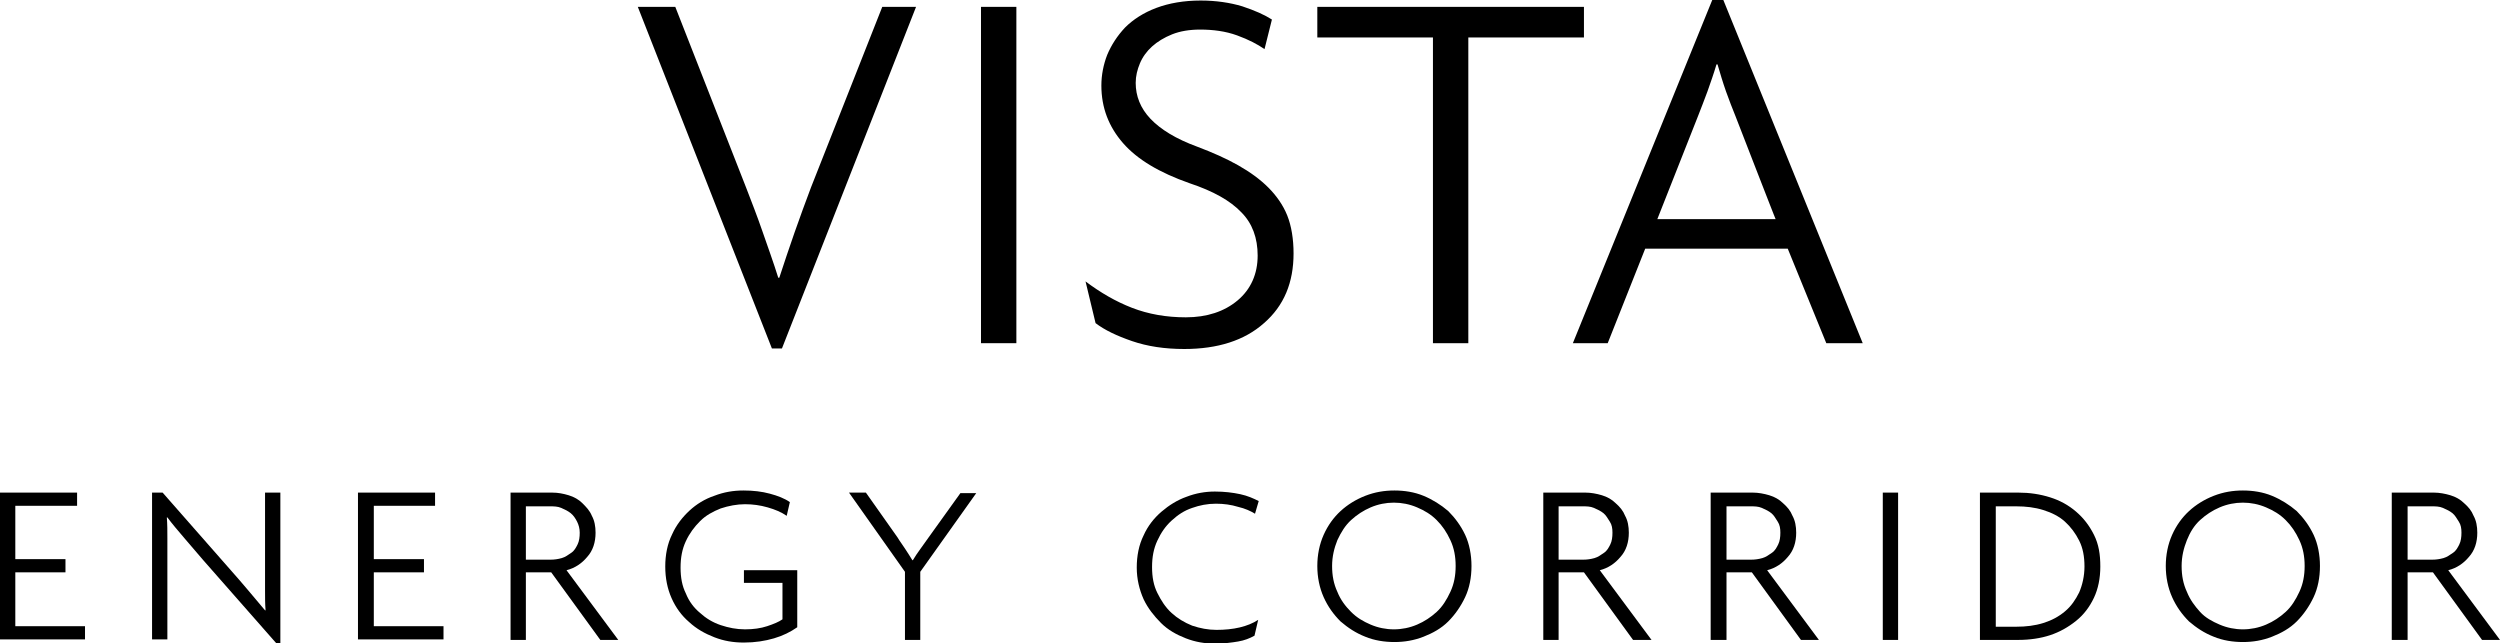 <?xml version="1.0" encoding="utf-8"?>
<!-- Generator: Adobe Illustrator 28.1.0, SVG Export Plug-In . SVG Version: 6.00 Build 0)  -->
<svg version="1.1" id="Layer_1" xmlns="http://www.w3.org/2000/svg" xmlns:xlink="http://www.w3.org/1999/xlink" x="0px" y="0px"
	 viewBox="0 0 473.5 121.8" style="enable-background:new 0 0 473.5 121.8;" xml:space="preserve">
<g>
	<path d="M148.1,66h-1.9L120.8,1.3h7.1l13.4,34.2c1,2.6,2.1,5.4,3.1,8.3s2.1,5.9,3,8.8h0.2c0.9-2.8,1.9-5.7,2.9-8.6s2.1-5.8,3.1-8.5
		l13.5-34.2h6.4L148.1,66L148.1,66z"/>
	<path d="M185.8,65V1.3h6.7V65H185.8z"/>
	<path d="M245,48c0,5.5-1.8,9.9-5.6,13.2c-3.7,3.3-8.8,4.9-15.1,4.9c-3.7,0-7-0.5-9.9-1.5c-2.9-1-5.2-2.1-6.9-3.4l-1.9-7.9
		c2.8,2.1,5.7,3.8,8.8,5c3.1,1.2,6.5,1.8,10.2,1.8c4,0,7.3-1.1,9.8-3.2s3.8-5,3.8-8.5c0-3.3-1-6.1-3.1-8.2c-2.1-2.2-5.3-4-9.8-5.5
		c-5.7-2-9.9-4.5-12.6-7.6s-4.1-6.7-4.1-10.9c0-2,0.4-4,1.1-5.8c0.8-1.9,1.9-3.6,3.4-5.2c1.5-1.5,3.5-2.8,5.9-3.7s5.2-1.4,8.4-1.4
		c2.9,0,5.6,0.4,7.9,1.1c2.4,0.8,4.2,1.6,5.6,2.5l-1.4,5.6c-1.3-0.9-3-1.8-5.2-2.6c-2.2-0.8-4.6-1.1-7-1.1c-2,0-3.8,0.3-5.3,0.9
		c-1.5,0.6-2.8,1.4-3.8,2.3s-1.8,2-2.3,3.2s-0.8,2.4-0.8,3.7c0,2.5,0.9,4.8,2.8,6.8s4.8,3.8,8.9,5.3c2.9,1.1,5.4,2.2,7.7,3.5
		c2.3,1.3,4.2,2.7,5.7,4.2s2.8,3.3,3.6,5.3S245,45.3,245,48L245,48L245,48z"/>
	<path d="M278.1,7.1V65h-6.7V7.1h-21.9V1.3h50.5v5.8H278.1z"/>
	<path d="M345.9,65l-7.3-17.9h-27L304.5,65h-6.6l26.4-65h2.1l26.4,65H345.9L345.9,65z M328.7,22c-0.6-1.5-1.2-3-1.8-4.7
		s-1.1-3.4-1.6-5.1h-0.2c-0.5,1.7-1.1,3.4-1.7,5.1c-0.6,1.6-1.2,3.2-1.8,4.7l-7.7,19.5h22.4C336.3,41.6,328.7,22,328.7,22z"/>
</g>
<g>
	<path d="M0,121.2V93.3h14.6v2.5H2.9v10.1h9.5v2.5H2.9v10.2h13.2v2.5H0z"/>
	<path d="M52.3,121.8l-13.8-15.7c-1.2-1.4-2.4-2.8-3.6-4.2c-1.2-1.4-2.3-2.7-3.2-3.9l-0.1,0c0.1,1.3,0.1,2.6,0.1,3.9v19.2h-2.9V93.3
		h2l13,14.8c1,1.1,2,2.3,3.2,3.7s2.2,2.6,3.2,3.8l0.1,0c-0.1-1.2-0.1-2.5-0.1-3.8V93.3h2.9v28.5L52.3,121.8L52.3,121.8L52.3,121.8z"
		/>
	<path d="M67.8,121.2V93.3h14.6v2.5H70.8v10.1h9.5v2.5h-9.5v10.2h13.2v2.5H67.8z"/>
	<path d="M113.7,121.2l-9.3-12.8h-4.8v12.8h-2.9V93.3h7.9c1.1,0,2.1,0.2,3.1,0.5c1,0.3,1.9,0.8,2.6,1.5s1.4,1.4,1.8,2.4
		c0.5,0.9,0.7,2,0.7,3.2c0,1.8-0.5,3.4-1.6,4.6c-1,1.2-2.3,2.1-3.9,2.5l9.8,13.2L113.7,121.2L113.7,121.2L113.7,121.2z M109.8,100.9
		c0-0.8-0.2-1.5-0.5-2.1s-0.7-1.2-1.2-1.6c-0.5-0.4-1.1-0.7-1.8-1s-1.4-0.3-2.2-0.3h-4.5v10.1h4.7c0.7,0,1.4-0.1,2.1-0.3
		c0.7-0.2,1.2-0.6,1.8-1s0.9-1,1.2-1.6S109.8,101.7,109.8,100.9z"/>
	<path d="M146.6,120.9c-1.7,0.5-3.6,0.8-5.7,0.8c-2,0-3.8-0.3-5.6-1s-3.4-1.6-4.8-2.9c-1.4-1.2-2.5-2.7-3.3-4.5
		c-0.8-1.8-1.2-3.8-1.2-6s0.4-4.3,1.3-6.1c0.8-1.8,2-3.3,3.3-4.5s2.9-2.2,4.7-2.8c1.8-0.7,3.6-1,5.5-1s3.5,0.2,5,0.6
		s2.8,0.9,3.8,1.6l-0.6,2.6c-1-0.7-2.2-1.2-3.6-1.6s-2.8-0.6-4.3-0.6s-3.1,0.3-4.6,0.8c-1.5,0.6-2.8,1.3-3.9,2.4s-2,2.3-2.7,3.8
		c-0.7,1.5-1,3.1-1,5s0.3,3.5,1,4.9c0.6,1.5,1.5,2.7,2.7,3.7c1.1,1,2.4,1.8,3.9,2.3c1.5,0.5,3,0.8,4.6,0.8s3-0.2,4.2-0.6
		s2.2-0.8,2.9-1.3v-6.9h-7.3v-2.4H151v10.8C149.7,119.7,148.3,120.4,146.6,120.9L146.6,120.9L146.6,120.9z"/>
	<path d="M174.3,108.3v12.9h-2.9v-12.9l-10.6-15h3.2l6,8.5c0.4,0.7,0.9,1.3,1.4,2.1c0.5,0.8,1,1.5,1.4,2.2h0.1
		c0.4-0.7,0.9-1.4,1.4-2.1c0.5-0.7,1-1.4,1.5-2.1l6.1-8.5h3L174.3,108.3L174.3,108.3L174.3,108.3z"/>
	<path d="M237.7,97.3c-0.8-0.5-1.9-1-3.2-1.3c-1.3-0.4-2.7-0.6-4.2-0.6c-1.6,0-3.1,0.3-4.5,0.8c-1.5,0.5-2.7,1.3-3.9,2.4
		s-2,2.3-2.7,3.8c-0.7,1.5-1,3.1-1,5s0.3,3.5,1,4.9s1.5,2.7,2.7,3.8c1.1,1,2.4,1.8,3.9,2.4c1.5,0.5,3,0.8,4.6,0.8
		c3.2,0,5.9-0.6,7.9-1.9l-0.7,3c-0.9,0.5-1.9,0.9-3.1,1.1s-2.6,0.4-4.4,0.4c-1.9,0-3.7-0.3-5.5-1s-3.4-1.6-4.7-2.9s-2.5-2.8-3.3-4.5
		c-0.8-1.8-1.3-3.8-1.3-6s0.4-4.3,1.3-6.1c0.8-1.8,2-3.3,3.4-4.5s3-2.2,4.7-2.8c1.8-0.7,3.6-1,5.4-1s3.4,0.2,4.8,0.5
		c1.4,0.3,2.5,0.8,3.5,1.3L237.7,97.3L237.7,97.3L237.7,97.3z"/>
	<path d="M278.7,107.2c0,2.2-0.4,4.2-1.2,5.9s-1.9,3.3-3.2,4.6s-2.9,2.2-4.7,2.9s-3.6,1-5.5,1s-3.8-0.3-5.5-1
		c-1.8-0.7-3.3-1.7-4.7-2.9c-1.3-1.3-2.4-2.8-3.2-4.6s-1.2-3.8-1.2-5.9s0.4-4.1,1.2-5.9s1.9-3.3,3.2-4.5s2.9-2.2,4.7-2.9
		s3.6-1,5.5-1s3.8,0.3,5.5,1s3.3,1.7,4.7,2.9c1.3,1.3,2.4,2.8,3.2,4.5S278.7,105.1,278.7,107.2z M275.7,107.2c0-1.8-0.3-3.4-1-4.9
		s-1.5-2.7-2.6-3.8s-2.3-1.8-3.7-2.4c-1.4-0.6-2.9-0.9-4.4-0.9s-3,0.3-4.4,0.9c-1.4,0.6-2.6,1.4-3.7,2.4s-1.9,2.3-2.6,3.8
		c-0.6,1.5-1,3.1-1,4.9s0.3,3.4,1,4.9c0.6,1.5,1.5,2.7,2.6,3.8s2.3,1.8,3.7,2.4c1.4,0.6,2.9,0.9,4.4,0.9s3-0.3,4.4-0.9
		s2.6-1.4,3.7-2.4c1.1-1,1.9-2.3,2.6-3.8S275.7,109,275.7,107.2z"/>
	<path d="M309.3,121.2l-9.3-12.8h-4.8v12.8h-2.9V93.3h8c1,0,2.1,0.2,3.1,0.5c1,0.3,1.9,0.8,2.6,1.5c0.8,0.7,1.4,1.4,1.8,2.4
		c0.5,0.9,0.7,2,0.7,3.2c0,1.8-0.5,3.4-1.6,4.6c-1,1.2-2.3,2.1-3.9,2.5l9.8,13.2L309.3,121.2L309.3,121.2L309.3,121.2z M305.4,100.9
		c0-0.8-0.1-1.5-0.5-2.1s-0.7-1.2-1.2-1.6s-1.1-0.7-1.8-1s-1.4-0.3-2.2-0.3h-4.5v10.1h4.7c0.7,0,1.4-0.1,2.1-0.3
		c0.7-0.2,1.2-0.6,1.8-1s0.9-1,1.2-1.6S305.4,101.7,305.4,100.9z"/>
	<path d="M341.1,121.2l-9.3-12.8H327v12.8H324V93.3h8c1,0,2.1,0.2,3.1,0.5c1,0.3,1.9,0.8,2.6,1.5c0.8,0.7,1.4,1.4,1.8,2.4
		c0.5,0.9,0.7,2,0.7,3.2c0,1.8-0.5,3.4-1.6,4.6c-1,1.2-2.3,2.1-3.9,2.5l9.8,13.2L341.1,121.2L341.1,121.2L341.1,121.2z M337.2,100.9
		c0-0.8-0.1-1.5-0.5-2.1s-0.7-1.2-1.2-1.6s-1.1-0.7-1.8-1s-1.4-0.3-2.2-0.3H327v10.1h4.7c0.7,0,1.4-0.1,2.1-0.3
		c0.7-0.2,1.2-0.6,1.8-1s0.9-1,1.2-1.6S337.2,101.7,337.2,100.9z"/>
	<path d="M356.6,121.2V93.3h2.9v27.9H356.6z"/>
	<path d="M397.8,107.3c0,2.2-0.4,4.2-1.2,5.9c-0.8,1.7-1.9,3.2-3.4,4.4s-3.1,2.1-4.9,2.7s-3.9,0.9-6,0.9H375V93.3h7.3
		c2.1,0,4.1,0.3,6,0.9s3.5,1.5,4.9,2.7s2.5,2.6,3.4,4.4S397.8,105,397.8,107.3L397.8,107.3L397.8,107.3z M394.8,107.3
		c0-1.9-0.3-3.5-1-4.9c-0.7-1.4-1.6-2.6-2.7-3.6s-2.5-1.7-4.1-2.2c-1.6-0.5-3.3-0.7-5.1-0.7h-3.9v22.8h3.9c1.8,0,3.5-0.2,5.1-0.7
		s2.9-1.2,4.1-2.2s2-2.2,2.7-3.6C394.4,110.8,394.8,109.1,394.8,107.3z"/>
	<path d="M439.4,107.2c0,2.2-0.4,4.2-1.2,5.9s-1.9,3.3-3.2,4.6s-2.9,2.2-4.7,2.9s-3.6,1-5.5,1s-3.8-0.3-5.5-1
		c-1.8-0.7-3.3-1.7-4.7-2.9c-1.3-1.3-2.4-2.8-3.2-4.6s-1.2-3.8-1.2-5.9s0.4-4.1,1.2-5.9s1.9-3.3,3.2-4.5s2.9-2.2,4.7-2.9
		s3.6-1,5.5-1s3.8,0.3,5.5,1s3.3,1.7,4.7,2.9c1.3,1.3,2.4,2.8,3.2,4.5S439.4,105.1,439.4,107.2z M436.5,107.2c0-1.8-0.3-3.4-1-4.9
		s-1.5-2.7-2.6-3.8s-2.3-1.8-3.7-2.4c-1.4-0.6-2.9-0.9-4.4-0.9s-3,0.3-4.4,0.9c-1.4,0.6-2.6,1.4-3.7,2.4s-1.9,2.3-2.5,3.8
		c-0.6,1.5-1,3.1-1,4.9s0.3,3.4,1,4.9c0.6,1.5,1.5,2.7,2.5,3.8s2.3,1.8,3.7,2.4c1.4,0.6,2.9,0.9,4.4,0.9s3-0.3,4.4-0.9
		s2.6-1.4,3.7-2.4c1.1-1,1.9-2.3,2.6-3.8S436.5,109,436.5,107.2z"/>
	<path d="M470.1,121.2l-9.3-12.8h-4.8v12.8H453V93.3h8c1,0,2.1,0.2,3.1,0.5c1,0.3,1.9,0.8,2.6,1.5c0.8,0.7,1.4,1.4,1.8,2.4
		c0.5,0.9,0.7,2,0.7,3.2c0,1.8-0.5,3.4-1.6,4.6c-1,1.2-2.3,2.1-3.9,2.5l9.8,13.2L470.1,121.2L470.1,121.2L470.1,121.2z M466.2,100.9
		c0-0.8-0.1-1.5-0.5-2.1s-0.7-1.2-1.2-1.6s-1.1-0.7-1.8-1s-1.4-0.3-2.2-0.3h-4.5v10.1h4.7c0.7,0,1.4-0.1,2.1-0.3
		c0.7-0.2,1.2-0.6,1.8-1s0.9-1,1.2-1.6S466.2,101.7,466.2,100.9z"/>
</g>
</svg>
